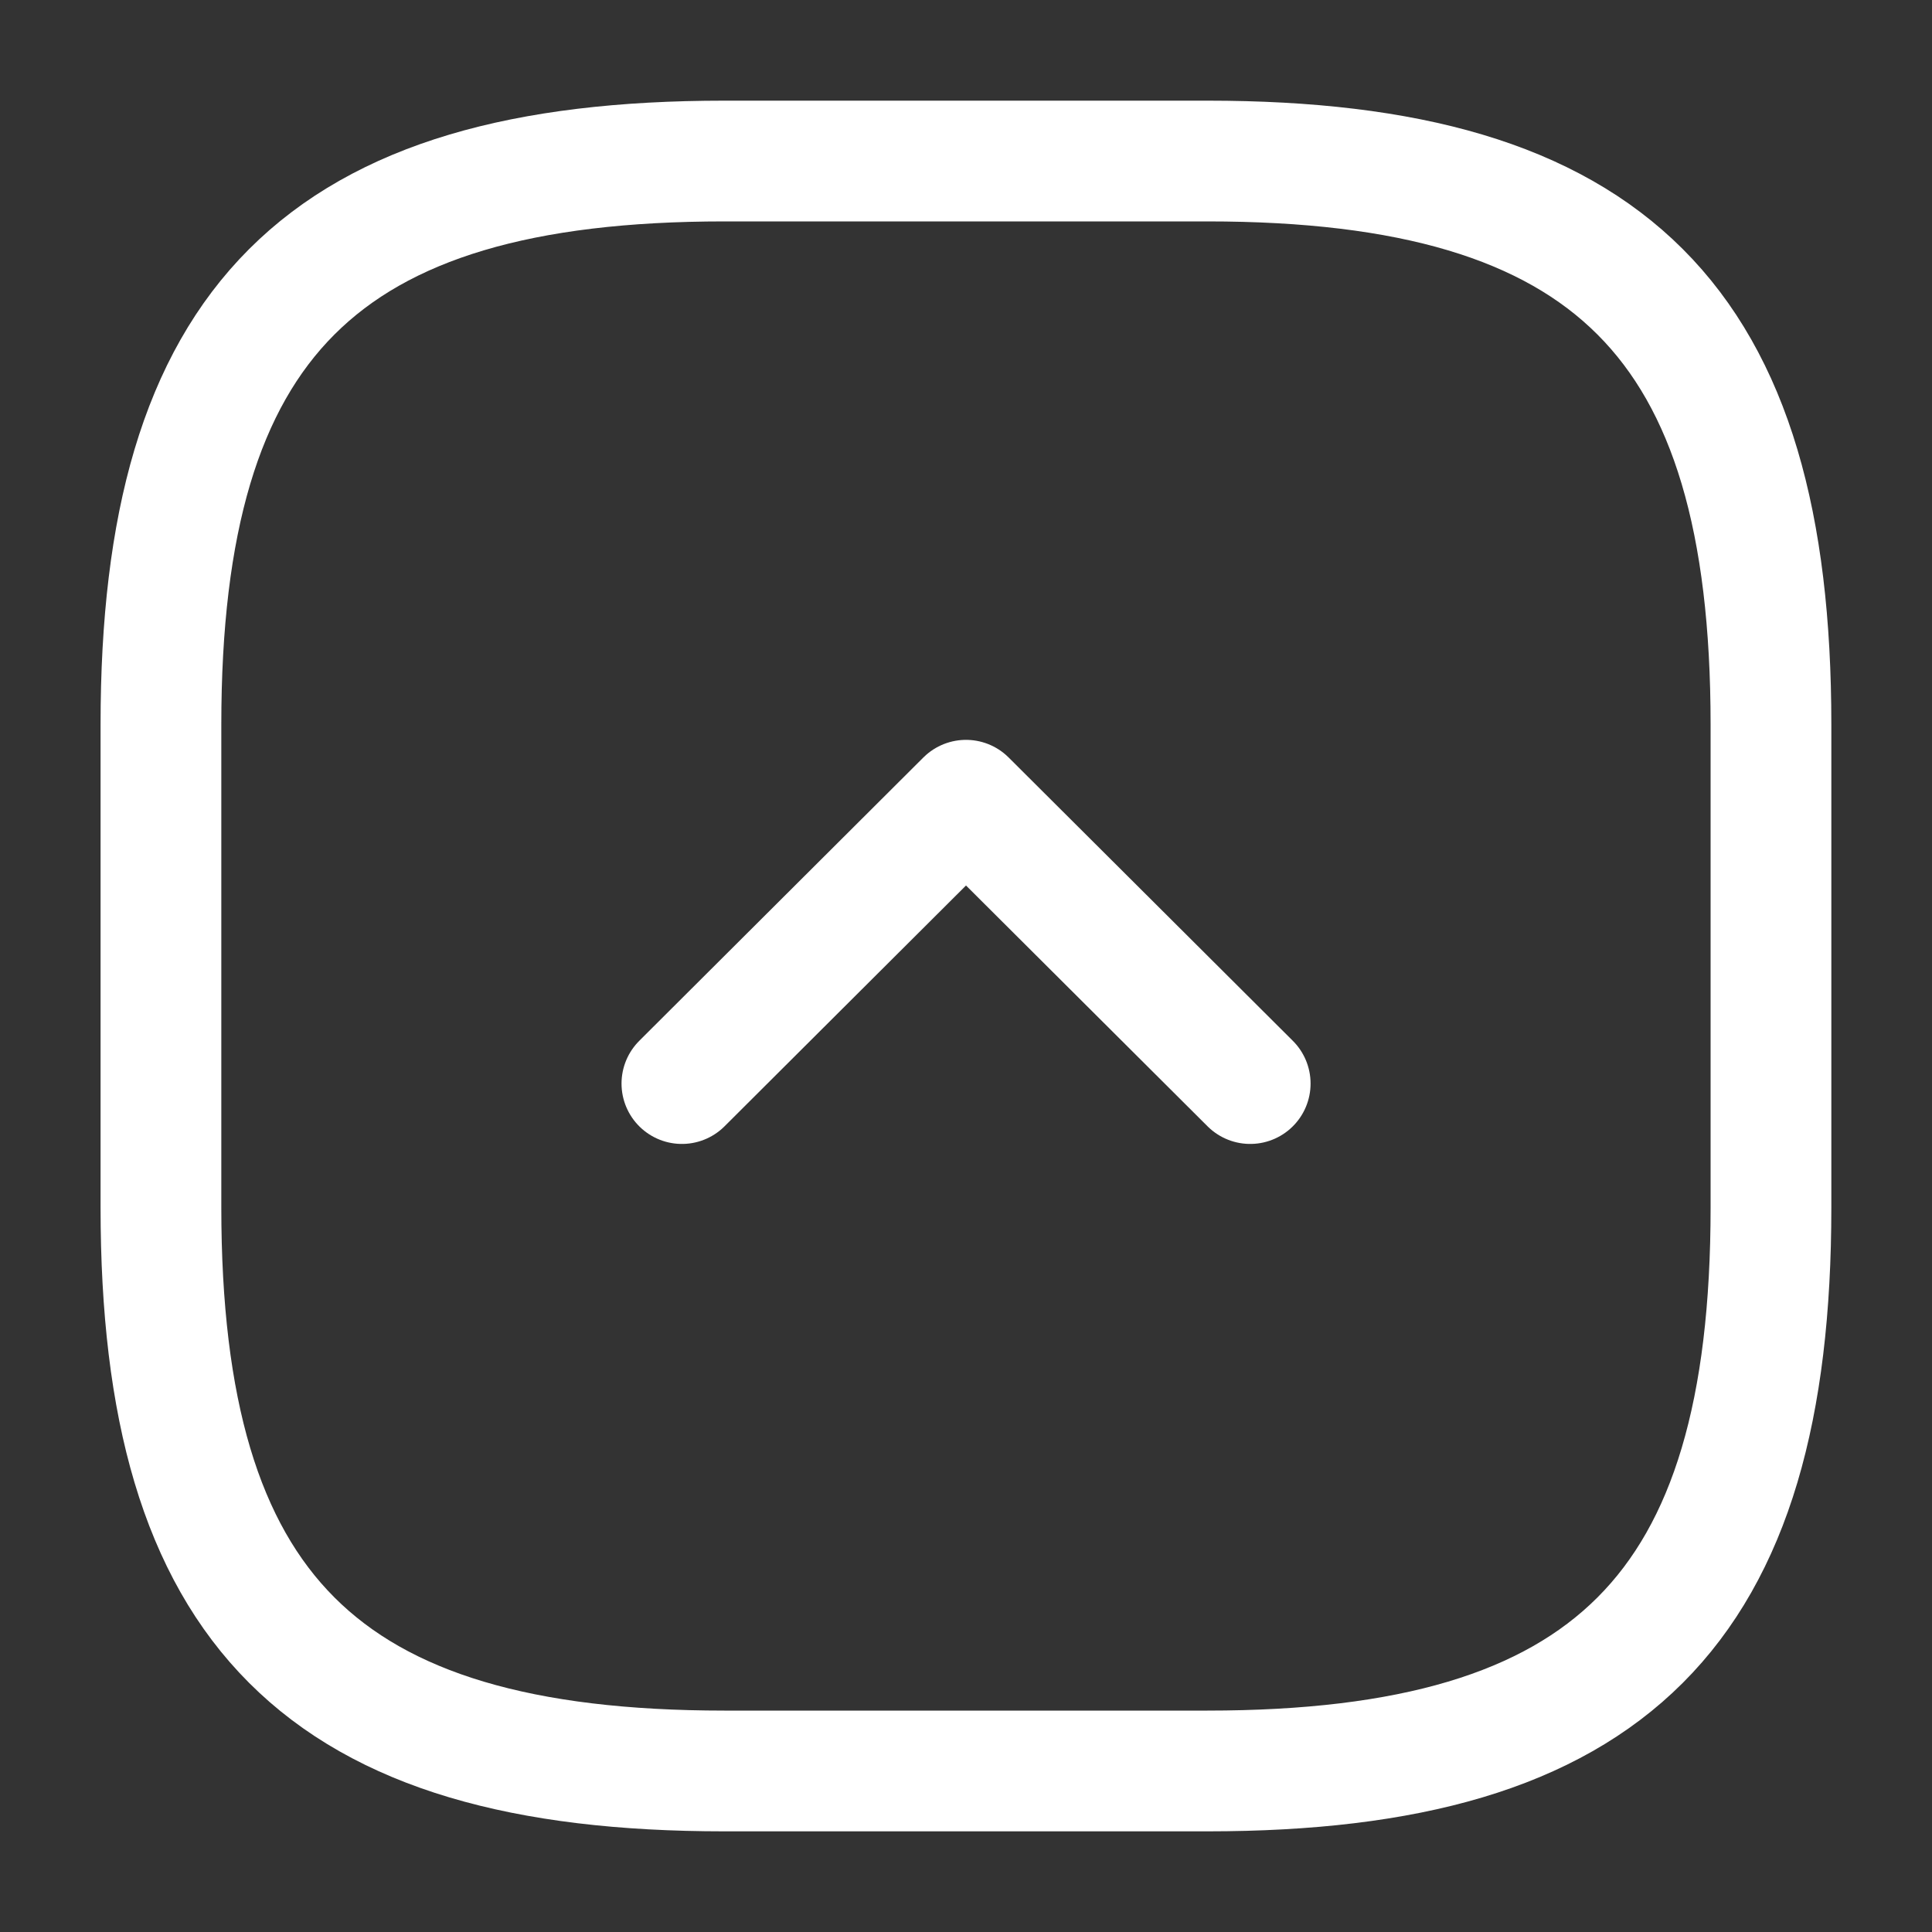 <svg width="20" height="20" viewBox="0 0 20 20" fill="none" xmlns="http://www.w3.org/2000/svg">
<rect x="0" y="0" width="20" height="20" fill="#333333" stroke="none"/>
<path d="M7.499 18.333H12.499C16.666 18.333 18.333 16.666 18.333 12.5V7.5C18.333 3.333 16.666 1.667 12.499 1.667H7.499C3.333 1.667 1.666 3.333 1.666 7.5V12.5C1.666 16.666 3.333 18.333 7.499 18.333Z" stroke="white" stroke-width="1.25" stroke-linecap="round" stroke-linejoin="round"/>
<path d="M7.059 11.217L10 8.284L12.942 11.217" stroke="white" stroke-width="1.25" stroke-linecap="round" stroke-linejoin="round"/>
</svg>

